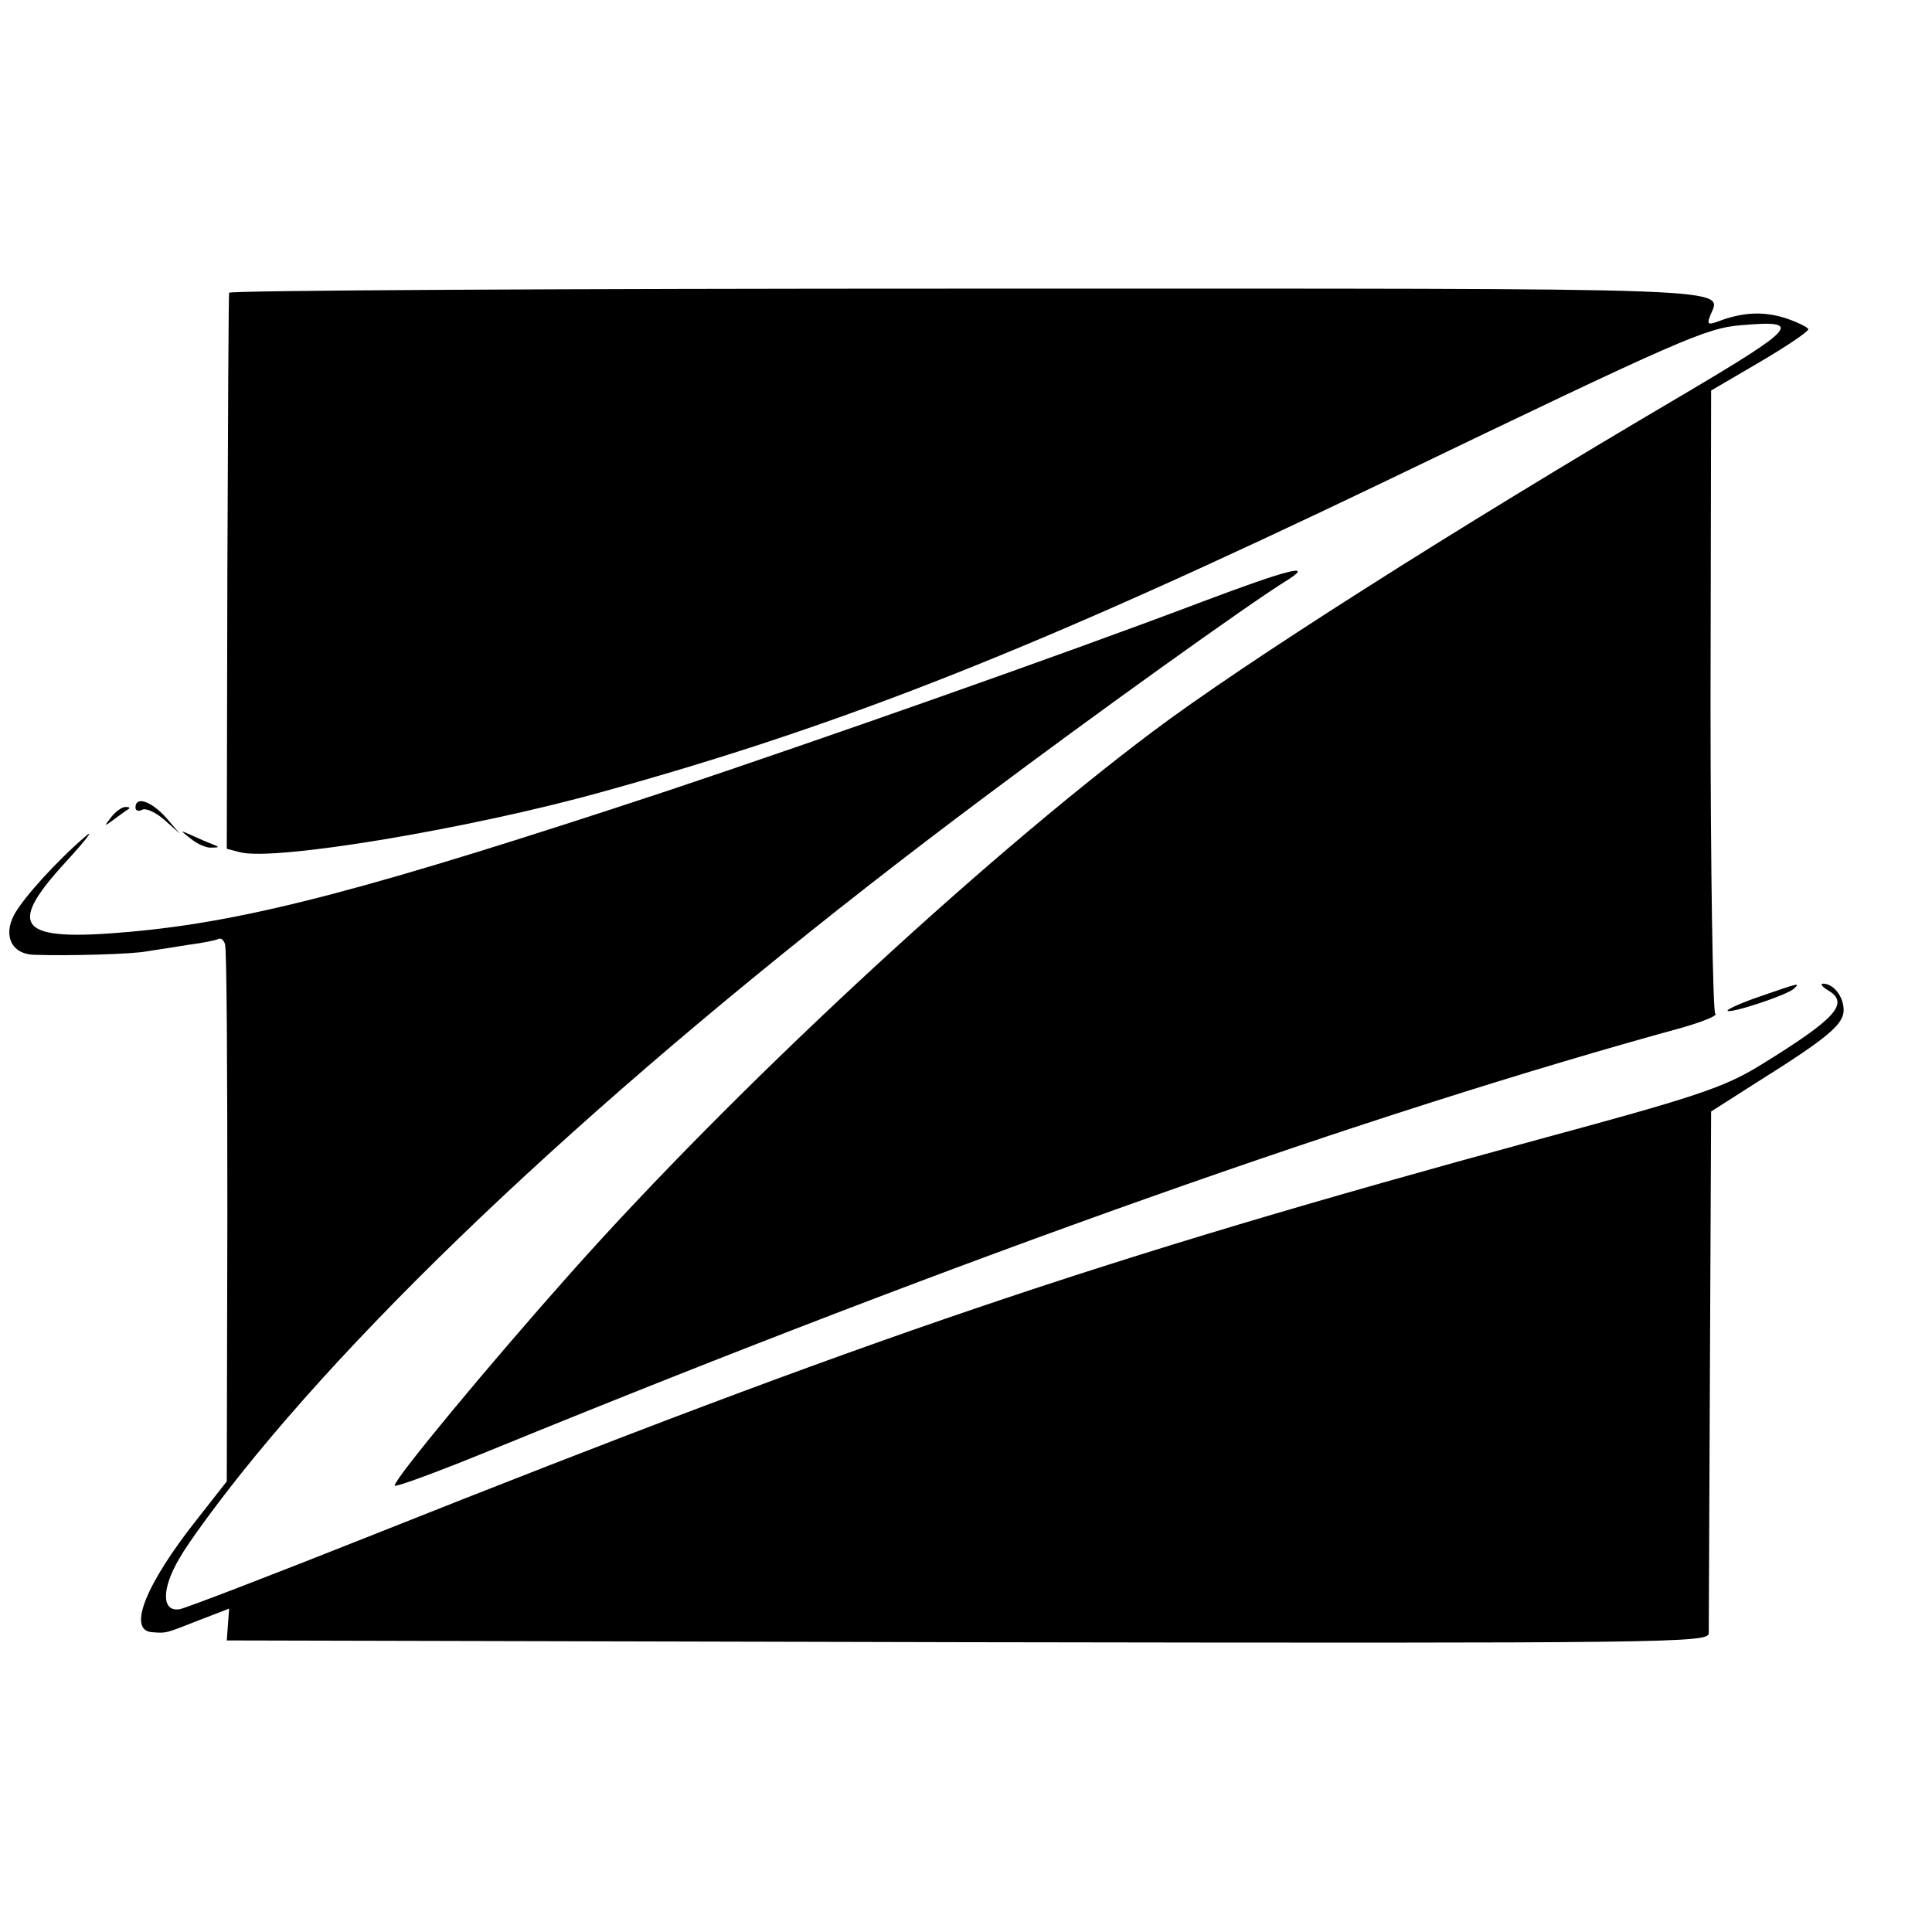 <svg version="1" xmlns="http://www.w3.org/2000/svg" width="437.333" height="437.333" viewBox="0 0 328 328"><path d="M38.9 49.7c-.1.5-.2 21.9-.3 47.6l-.1 46.8 2.3.6c6 1.5 38.9-4 61.2-10.2 41.3-11.4 74.2-24.5 133-52.7 50.9-24.5 54.6-26.1 60.7-26.6 10.5-.9 9.5.3-10.3 12-39.1 23-74.4 45.5-89.7 57-29.8 22.4-71.4 61.1-98.8 91.9-13.8 15.5-29.8 34.8-29.9 36.1 0 .4 7.8-2.5 17.3-6.4 79.8-32.6 147.9-56.7 201.5-71.4 3.4-1 5.9-2 5.4-2.3-.4-.3-.8-24.3-.8-53.2l.1-52.6 8.2-4.8c4.6-2.7 8.3-5.2 8.3-5.6 0-.3-1.8-1.2-3.9-1.9-3.8-1.2-7.3-1-11.5.6-1.6.6-1.8.4-1.3-.9 1.9-5 8.7-4.7-125.9-4.7-69 0-125.5.3-125.5.7z"/><path d="M204 102.2c-24.6 9.3-64.5 23.3-90.5 32-50.5 16.7-71.3 22.2-91.5 24-18.9 1.7-21.1-.7-10.8-11.9 3.4-3.7 4.9-5.7 3.3-4.3-5 4.3-10.5 10.4-12.1 13.3-1.9 3.6-.4 6.7 3.4 6.8 5.7.2 16.8-.1 19.2-.6 1.4-.2 4.5-.7 7-1.1 2.4-.3 4.8-.8 5.1-1 .4-.2.9.2 1.1.9.3.6.4 21.4.4 46.2l-.1 45-5.1 6.5c-8.7 11-11.8 18.8-7.6 19.1 2.5.2 2.3.2 7.9-2l5.2-2-.2 2.7-.2 2.7 125.8.3c119.2.2 125.7.1 125.8-1.5 0-1 .1-21.3.2-45.2l.2-43.4 8-5.1c11.8-7.4 14.5-9.7 14.5-12.1 0-2.3-1.7-4.5-3.5-4.5-.5 0-.2.5.8 1.1 3.8 2.2 1.5 4.8-11.7 12.9-6.1 3.7-11 5.3-37.6 12.5-74.8 20.4-112.8 33.3-197.5 67-17.1 6.8-31.9 12.5-33 12.7-3.1.5-3.1-3.5 0-8.7 1.4-2.5 6.1-8.9 10.4-14.3 26.2-32.8 71.1-73.7 126.4-115 18-13.5 45-32.9 51.4-36.8 4.5-2.9-.4-1.6-14.7 3.8z"/><path d="M23 137.1c0 .5.5.7 1.1.4.6-.4 2.3.4 3.7 1.6l2.7 2.4-2.4-2.8c-2.5-2.7-5.1-3.6-5.1-1.6zM18.9 138.7c-1.3 1.7-1.3 1.7.6.3 1.1-.8 2.2-1.6 2.4-1.7.2-.2 0-.3-.6-.3s-1.7.8-2.4 1.7zM32.4 142.4c1.1.9 2.7 1.6 3.5 1.5 1.4 0 1.4-.1.1-.6-.8-.3-2.4-1-3.5-1.5-2-.9-2-.9-.1.6zM298.7 169.2c-3.2 1.1-5.6 2.2-5.4 2.4.5.5 9.9-2.6 11.2-3.7 1.2-1.1 1.1-1.1-5.8 1.3z"/></svg>